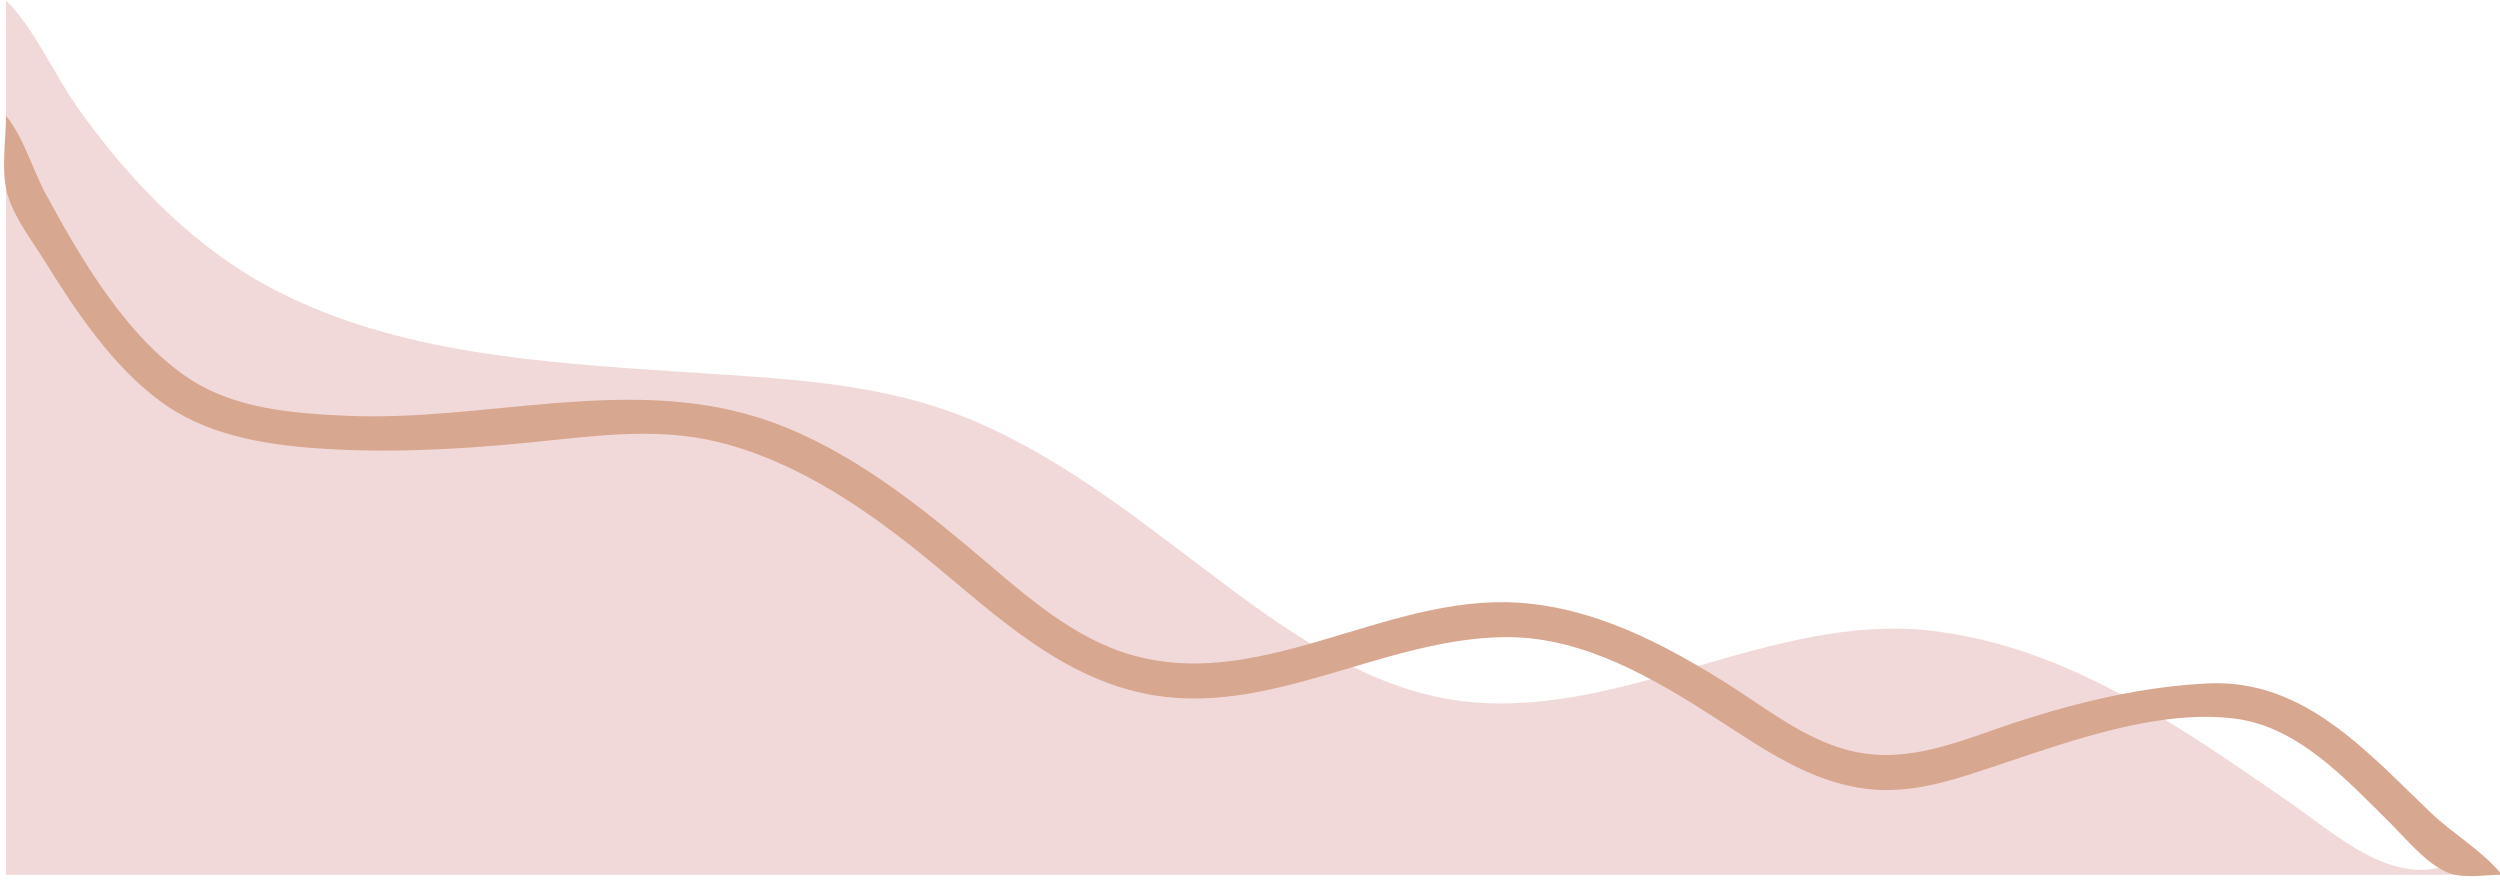 <?xml version="1.0" encoding="UTF-8" standalone="no"?><svg xmlns="http://www.w3.org/2000/svg" xmlns:xlink="http://www.w3.org/1999/xlink" fill="#000000" height="40.3" preserveAspectRatio="xMidYMid meet" version="1" viewBox="10.6 104.6 112.9 40.3" width="112.9" zoomAndPan="magnify"><g id="change1_1"><path d="m 10.87,104.621 v 39.481 H 121.813 l -0.208,-0.625 c -2.772,1.405 -5.474,-1.171 -7.709,-2.712 -4.928,-3.396 -9.948,-6.955 -16.043,-7.675 -7.216,-0.854 -14.019,4.058 -21.251,3.169 -3.923,-0.481 -7.429,-2.83 -10.521,-5.14 -3.653,-2.727 -7.229,-5.686 -11.459,-7.494 -4.28,-1.83 -8.878,-1.929 -13.438,-2.242 -6.082,-0.417 -12.593,-0.807 -18.126,-3.664 -3.643,-1.88 -6.549,-4.893 -8.914,-8.203 -1.081,-1.514 -1.964,-3.603 -3.274,-4.896 z" fill="#f2d9d9"/></g><g id="change2_1"><path d="m 10.87,109.83 c 0,1.092 -0.233,2.49 0.066,3.542 0.3,1.057 1.11,2.095 1.685,3.021 1.412,2.274 3.053,4.734 5.229,6.338 2.009,1.481 4.545,1.931 6.98,2.109 3.155,0.231 6.336,0.069 9.48,-0.235 2.907,-0.281 5.864,-0.755 8.75,-0.036 3.64,0.905 6.834,3.14 9.688,5.497 2.89,2.389 5.701,5.037 9.48,5.843 5.616,1.198 10.858,-2.545 16.459,-2.536 3.471,0.005 6.657,1.9 9.48,3.718 2.08,1.34 4.147,2.8 6.667,3.127 2.225,0.289 4.285,-0.496 6.355,-1.185 3.136,-1.045 6.955,-2.397 10.313,-1.983 2.87,0.352 5.029,2.733 6.98,4.658 0.74,0.73 1.721,1.946 2.708,2.319 0.678,0.256 1.677,0.077 2.396,0.077 -0.875,-1.081 -2.219,-1.851 -3.229,-2.817 -2.849,-2.724 -5.706,-6.013 -10.001,-5.825 -2.908,0.127 -5.885,0.832 -8.646,1.732 -2.511,0.819 -4.929,1.976 -7.605,1.295 -2.085,-0.53 -3.835,-1.976 -5.625,-3.091 -2.833,-1.765 -5.877,-3.345 -9.271,-3.577 -6.123,-0.42 -11.885,4.26 -17.918,2.228 -2.618,-0.881 -4.801,-2.935 -6.875,-4.676 -2.867,-2.406 -6.058,-4.842 -9.688,-5.953 -5.97,-1.829 -12.338,0.225 -18.439,-0.042 -2.393,-0.105 -5.013,-0.299 -7.084,-1.64 -2.843,-1.84 -4.95,-5.442 -6.531,-8.365 -0.6,-1.109 -1.006,-2.576 -1.803,-3.542 z" fill="#d8a790"/></g></svg>